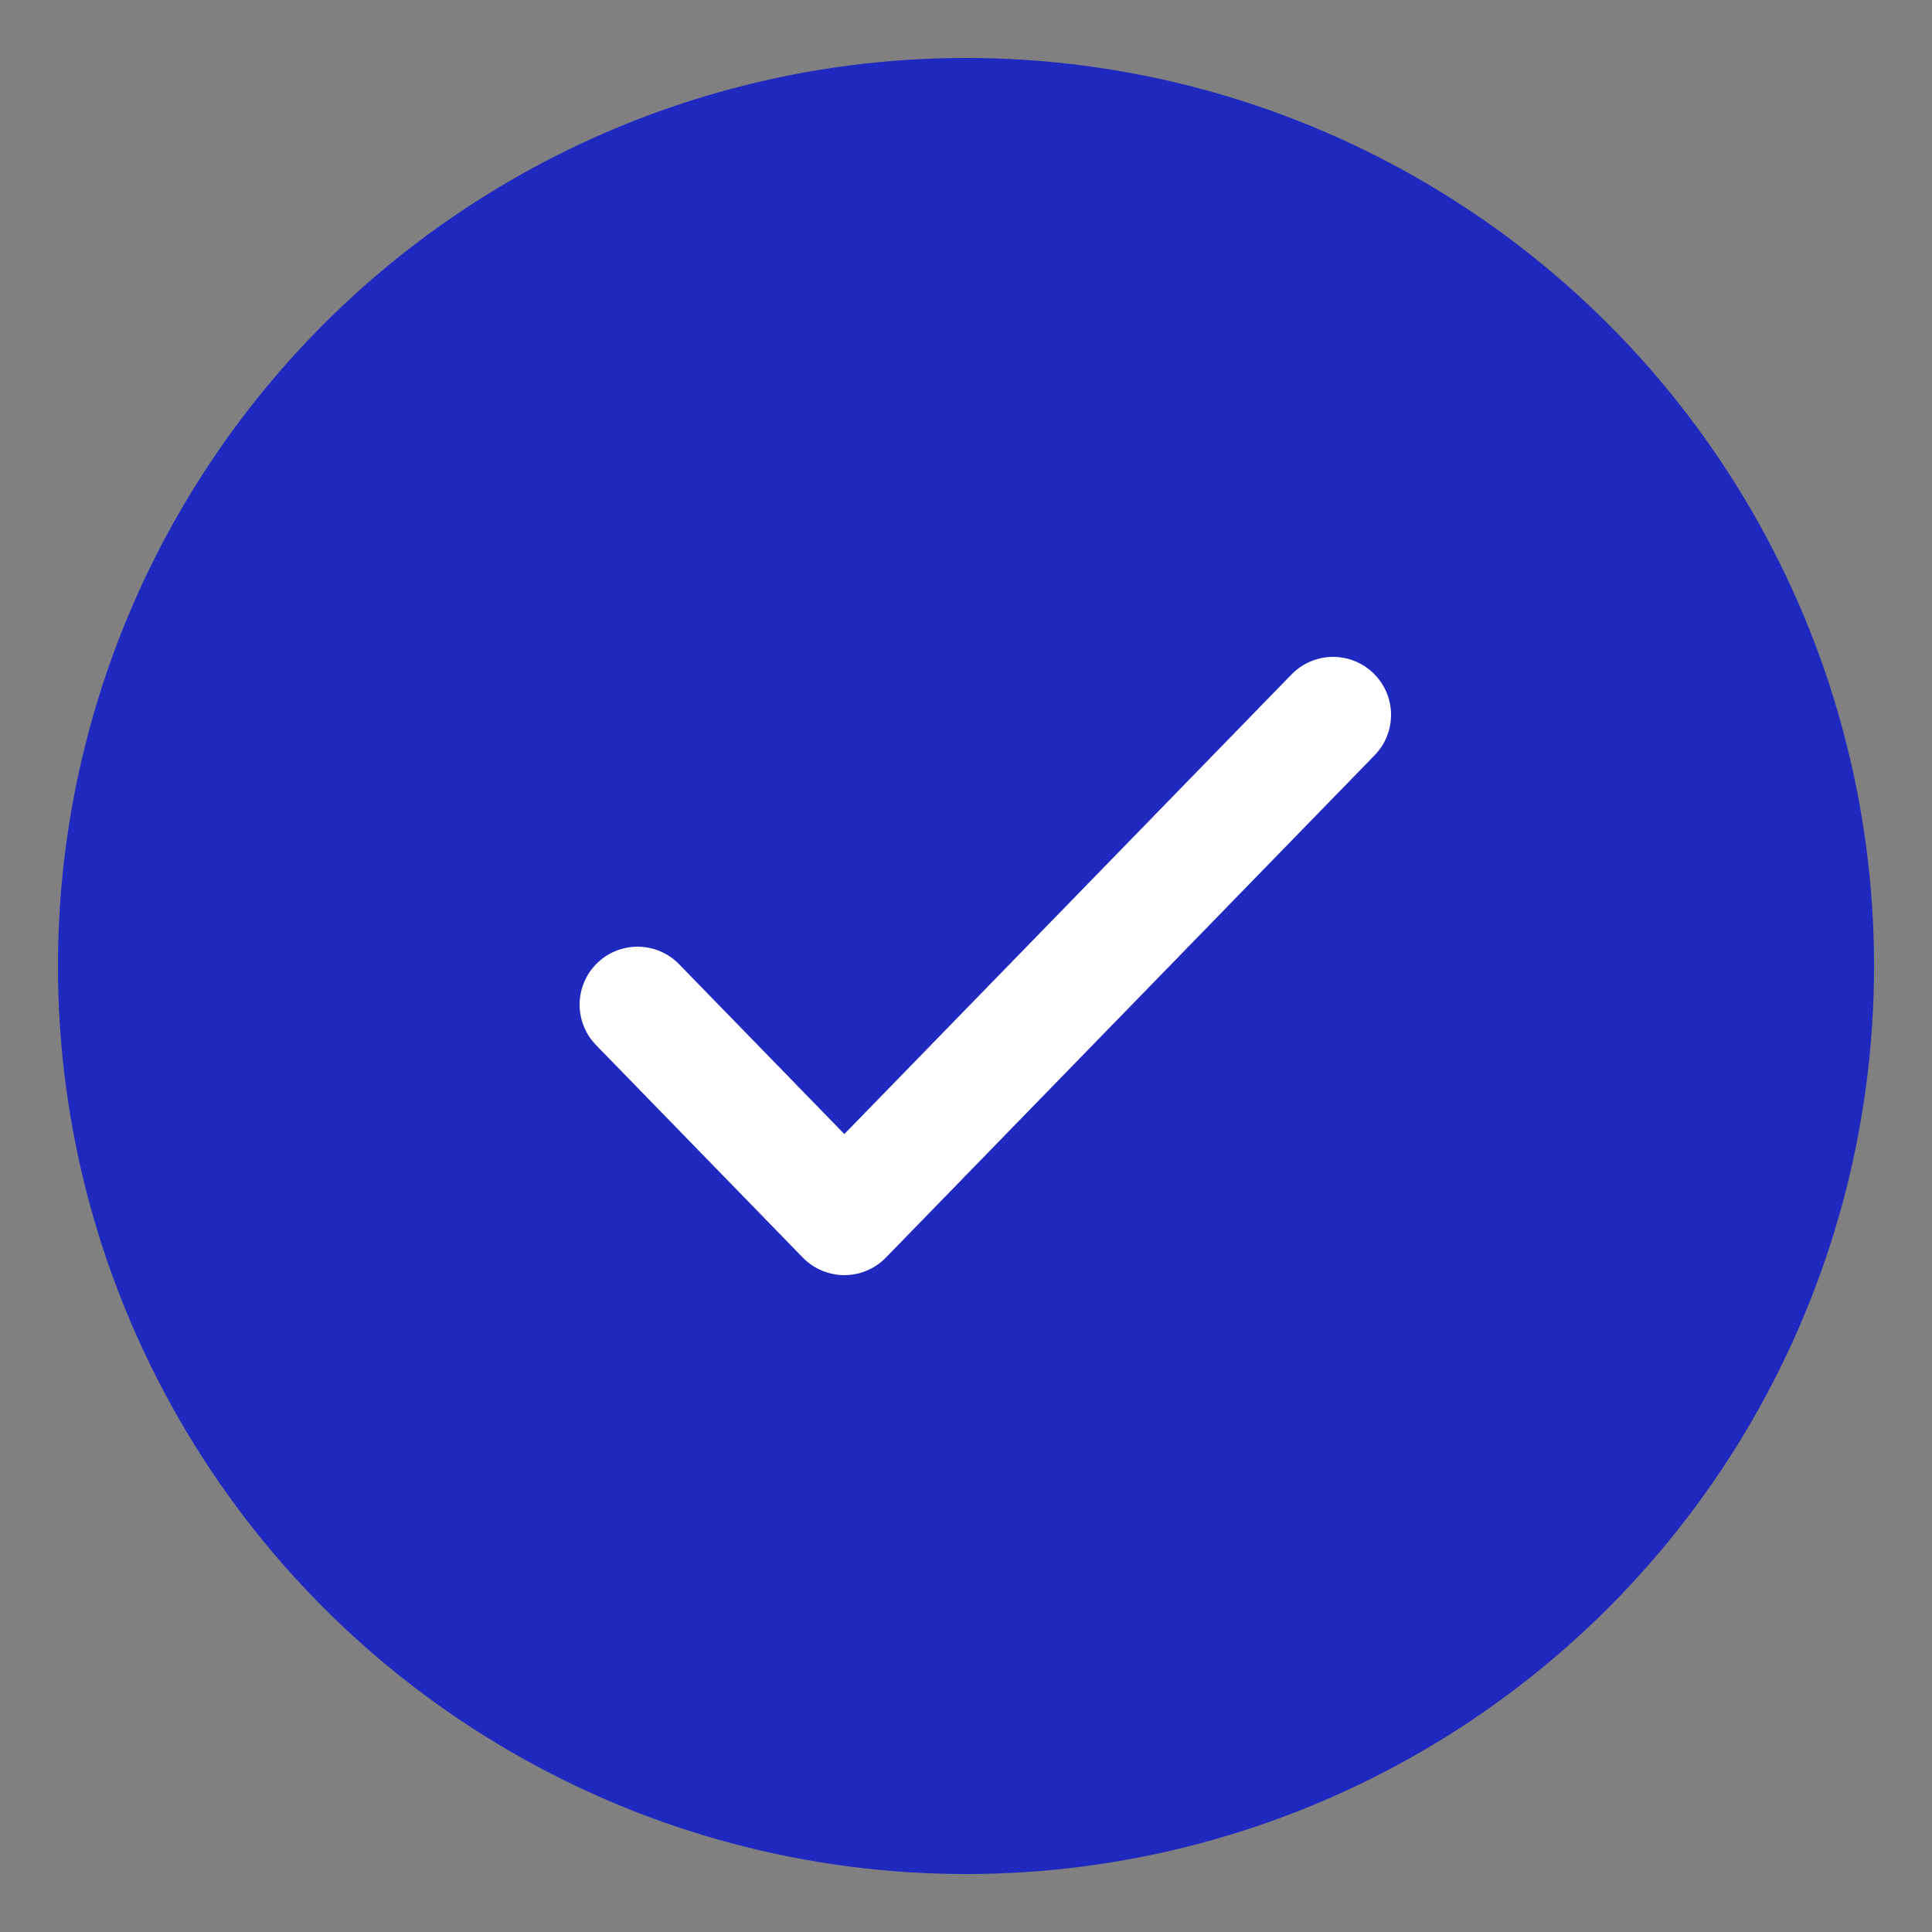 <?xml version="1.0" encoding="UTF-8"?> <svg xmlns="http://www.w3.org/2000/svg" width="100" height="100" viewBox="0 0 100 100" fill="none"><rect x="0" y="0" width="100" height="100" fill="#808080" stroke="none"/> <circle cx="50" cy="50" r="47" fill="#1F28BF"></circle> <path d="M33 52L43.703 63L69 37" stroke="white" stroke-width="6" stroke-linecap="round" stroke-linejoin="round"></path> </svg> 